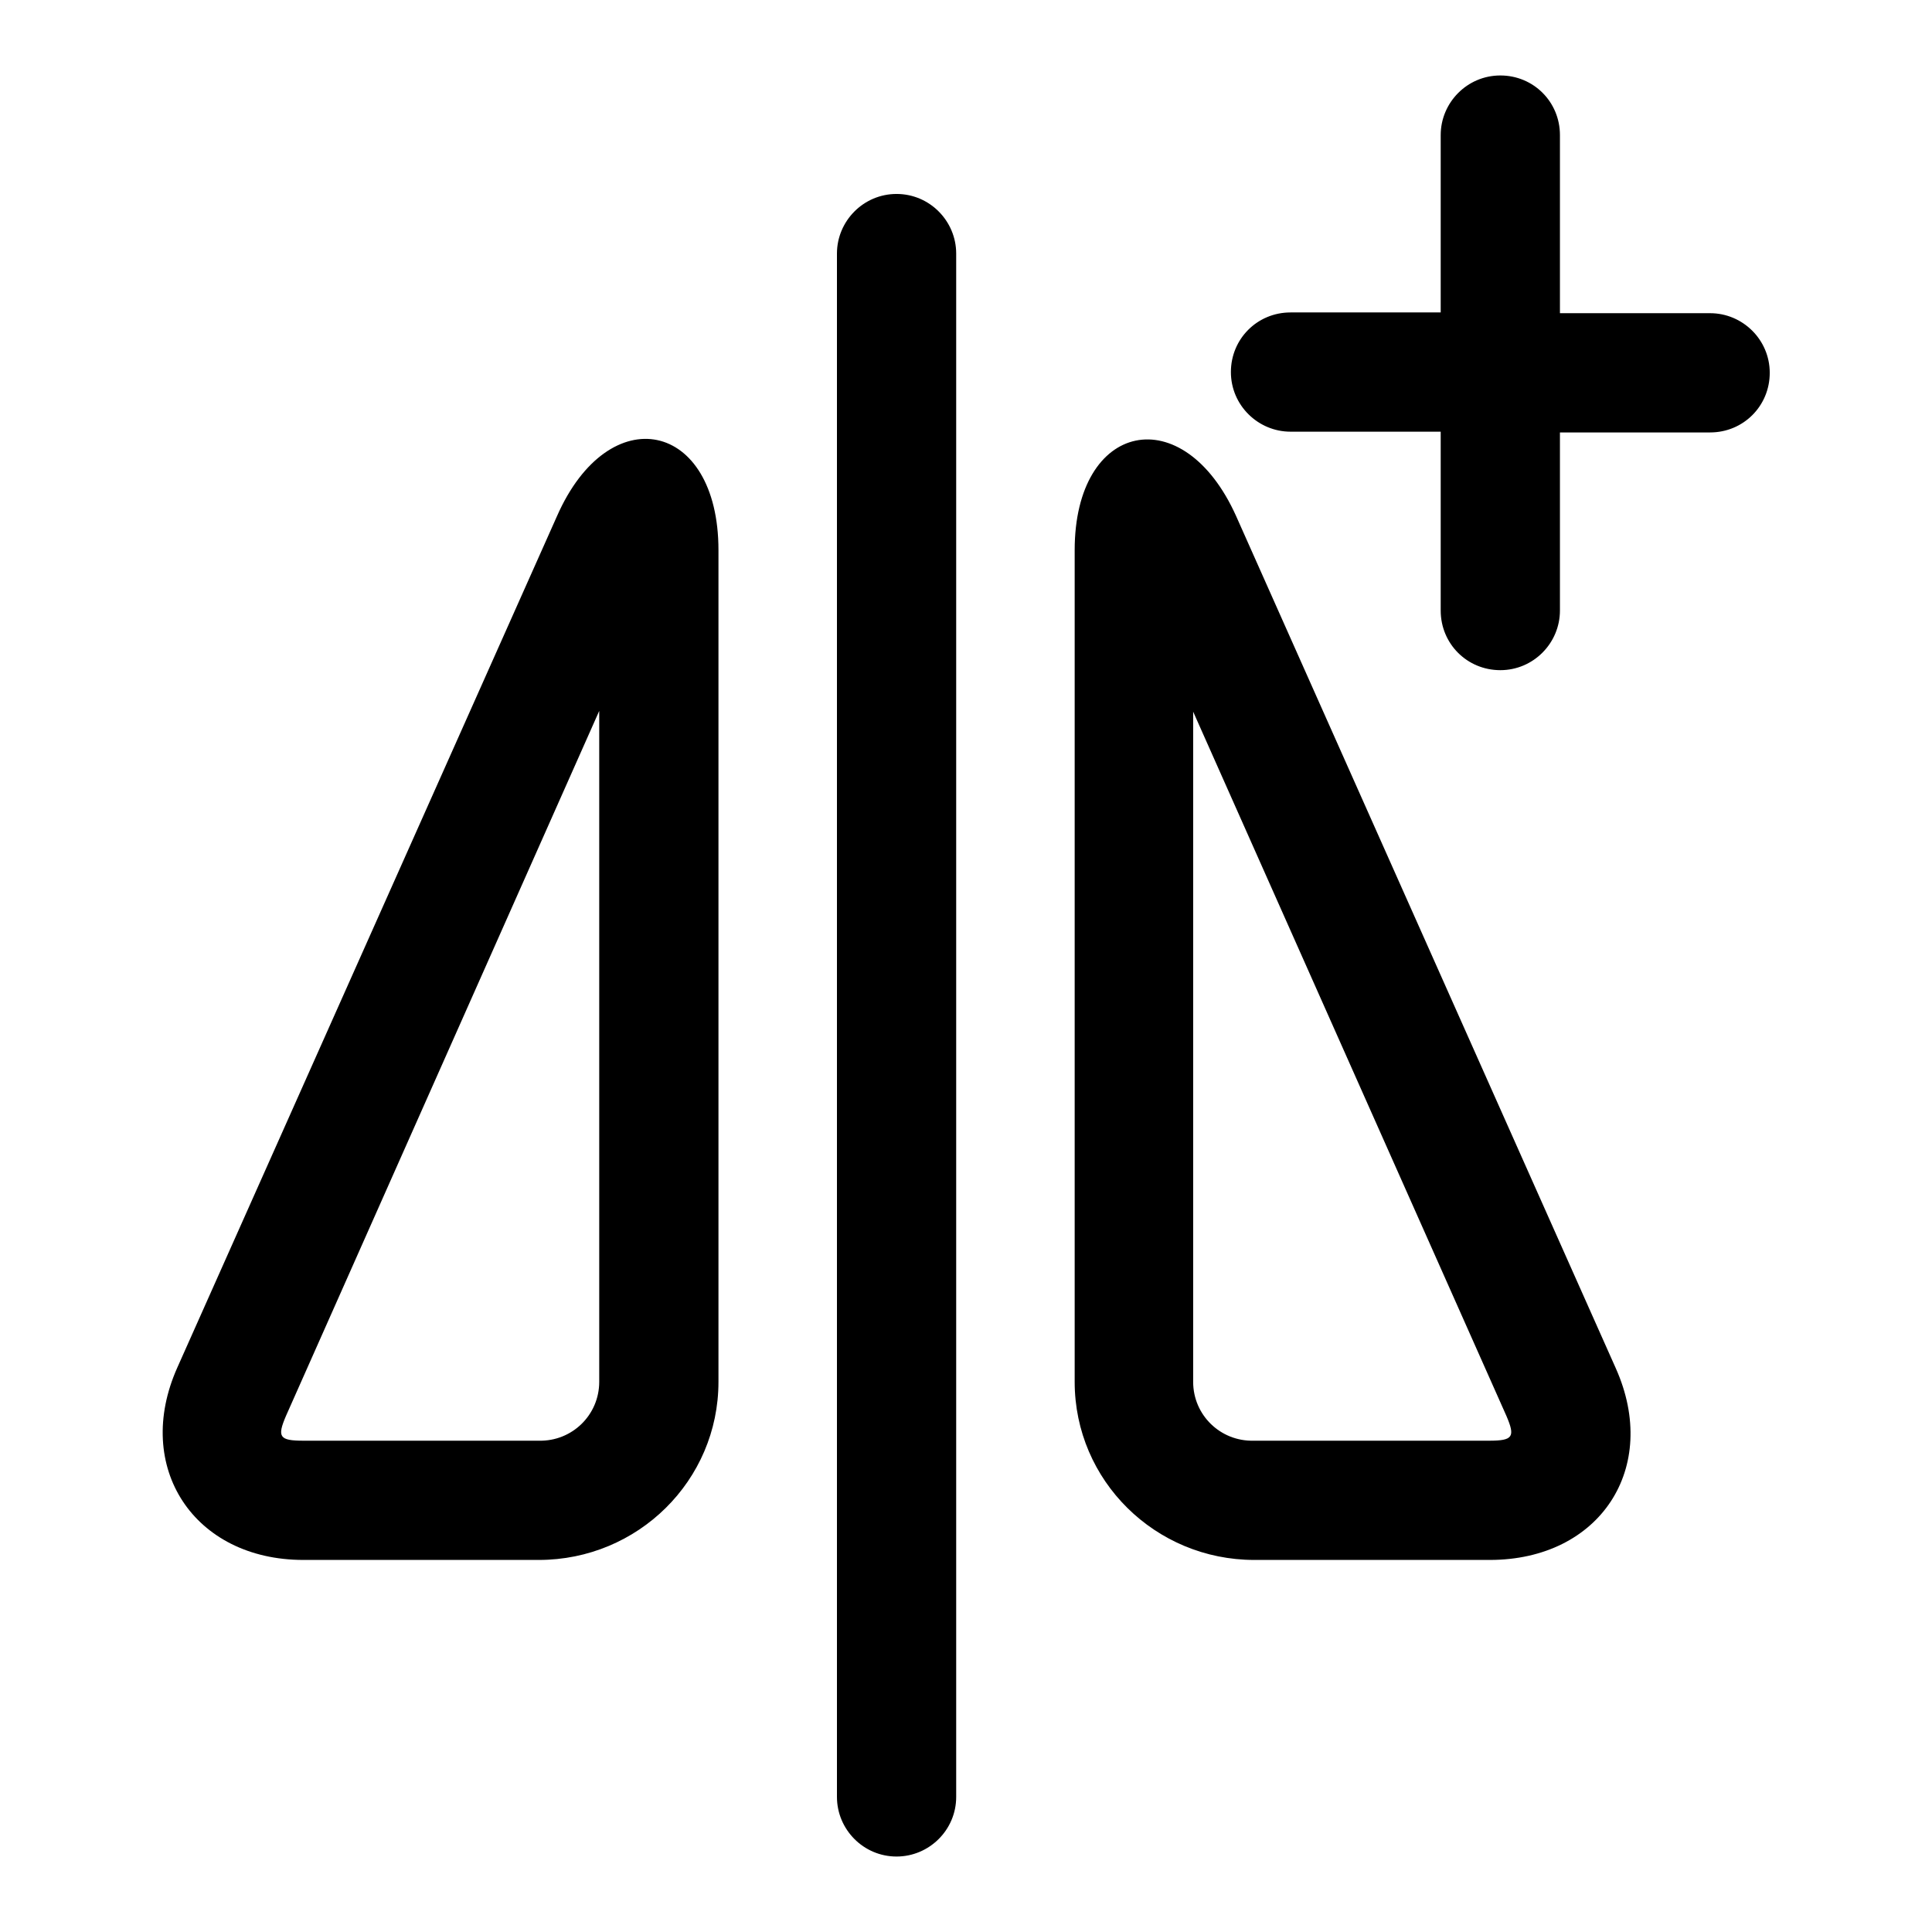 <?xml version="1.0" encoding="utf-8"?>
<!-- Svg Vector Icons : http://www.onlinewebfonts.com/icon -->
<!DOCTYPE svg PUBLIC "-//W3C//DTD SVG 1.1//EN" "http://www.w3.org/Graphics/SVG/1.1/DTD/svg11.dtd">
<svg version="1.1" xmlns="http://www.w3.org/2000/svg" xmlns:xlink="http://www.w3.org/1999/xlink" x="0px" y="0px" viewBox="0 0 256 256" enable-background="new 0 0 256 256" xml:space="preserve">
<g> <path fill="#000000" d="M40.2,206.7h31.2c13.1,0,23.8-10.5,23.8-23.6V72.9c0-17.2-14.5-20.2-21.4-4.5L23.5,181.2 C17.6,194.4,25.7,206.7,40.2,206.7L40.2,206.7z M79.4,183.1c0,4.4-3.6,7.9-8,7.8c0,0,0,0,0,0H40.2c-3.2,0-3.5-0.5-2.3-3.3 l41.5-93.4V183.1z M199.6,187.6c1.2,2.8,0.9,3.3-2.3,3.3h-31.2c-4.4,0.1-8-3.4-8-7.8c0,0,0,0,0,0V94.3L199.6,187.6L199.6,187.6z  M163.8,68.4c-7-15.6-21.4-12.6-21.4,4.5v110.2c0,13.1,10.7,23.6,23.8,23.6h31.2c14.6,0,22.6-12.2,16.7-25.4L163.8,68.4L163.8,68.4 z M110.9,33.6v204.5c0,4.3,3.5,7.9,7.9,7.9c4.3,0,7.9-3.5,7.9-7.9V33.6c0-4.3-3.5-7.9-7.9-7.9C114.4,25.7,110.9,29.3,110.9,33.6 L110.9,33.6z M190.9,57.2H171c-4.3,0-7.9-3.5-7.9-7.9s3.5-7.9,7.9-7.9l0,0h19.9V17.9c0-4.3,3.5-7.9,7.9-7.9s7.9,3.5,7.9,7.9v23.6 h19.9c4.3,0,7.9,3.5,7.9,7.9s-3.5,7.9-7.9,7.9h-19.9v23.6c0,4.3-3.5,7.9-7.9,7.9s-7.9-3.5-7.9-7.9l0,0V57.2z"/></g>
</svg>